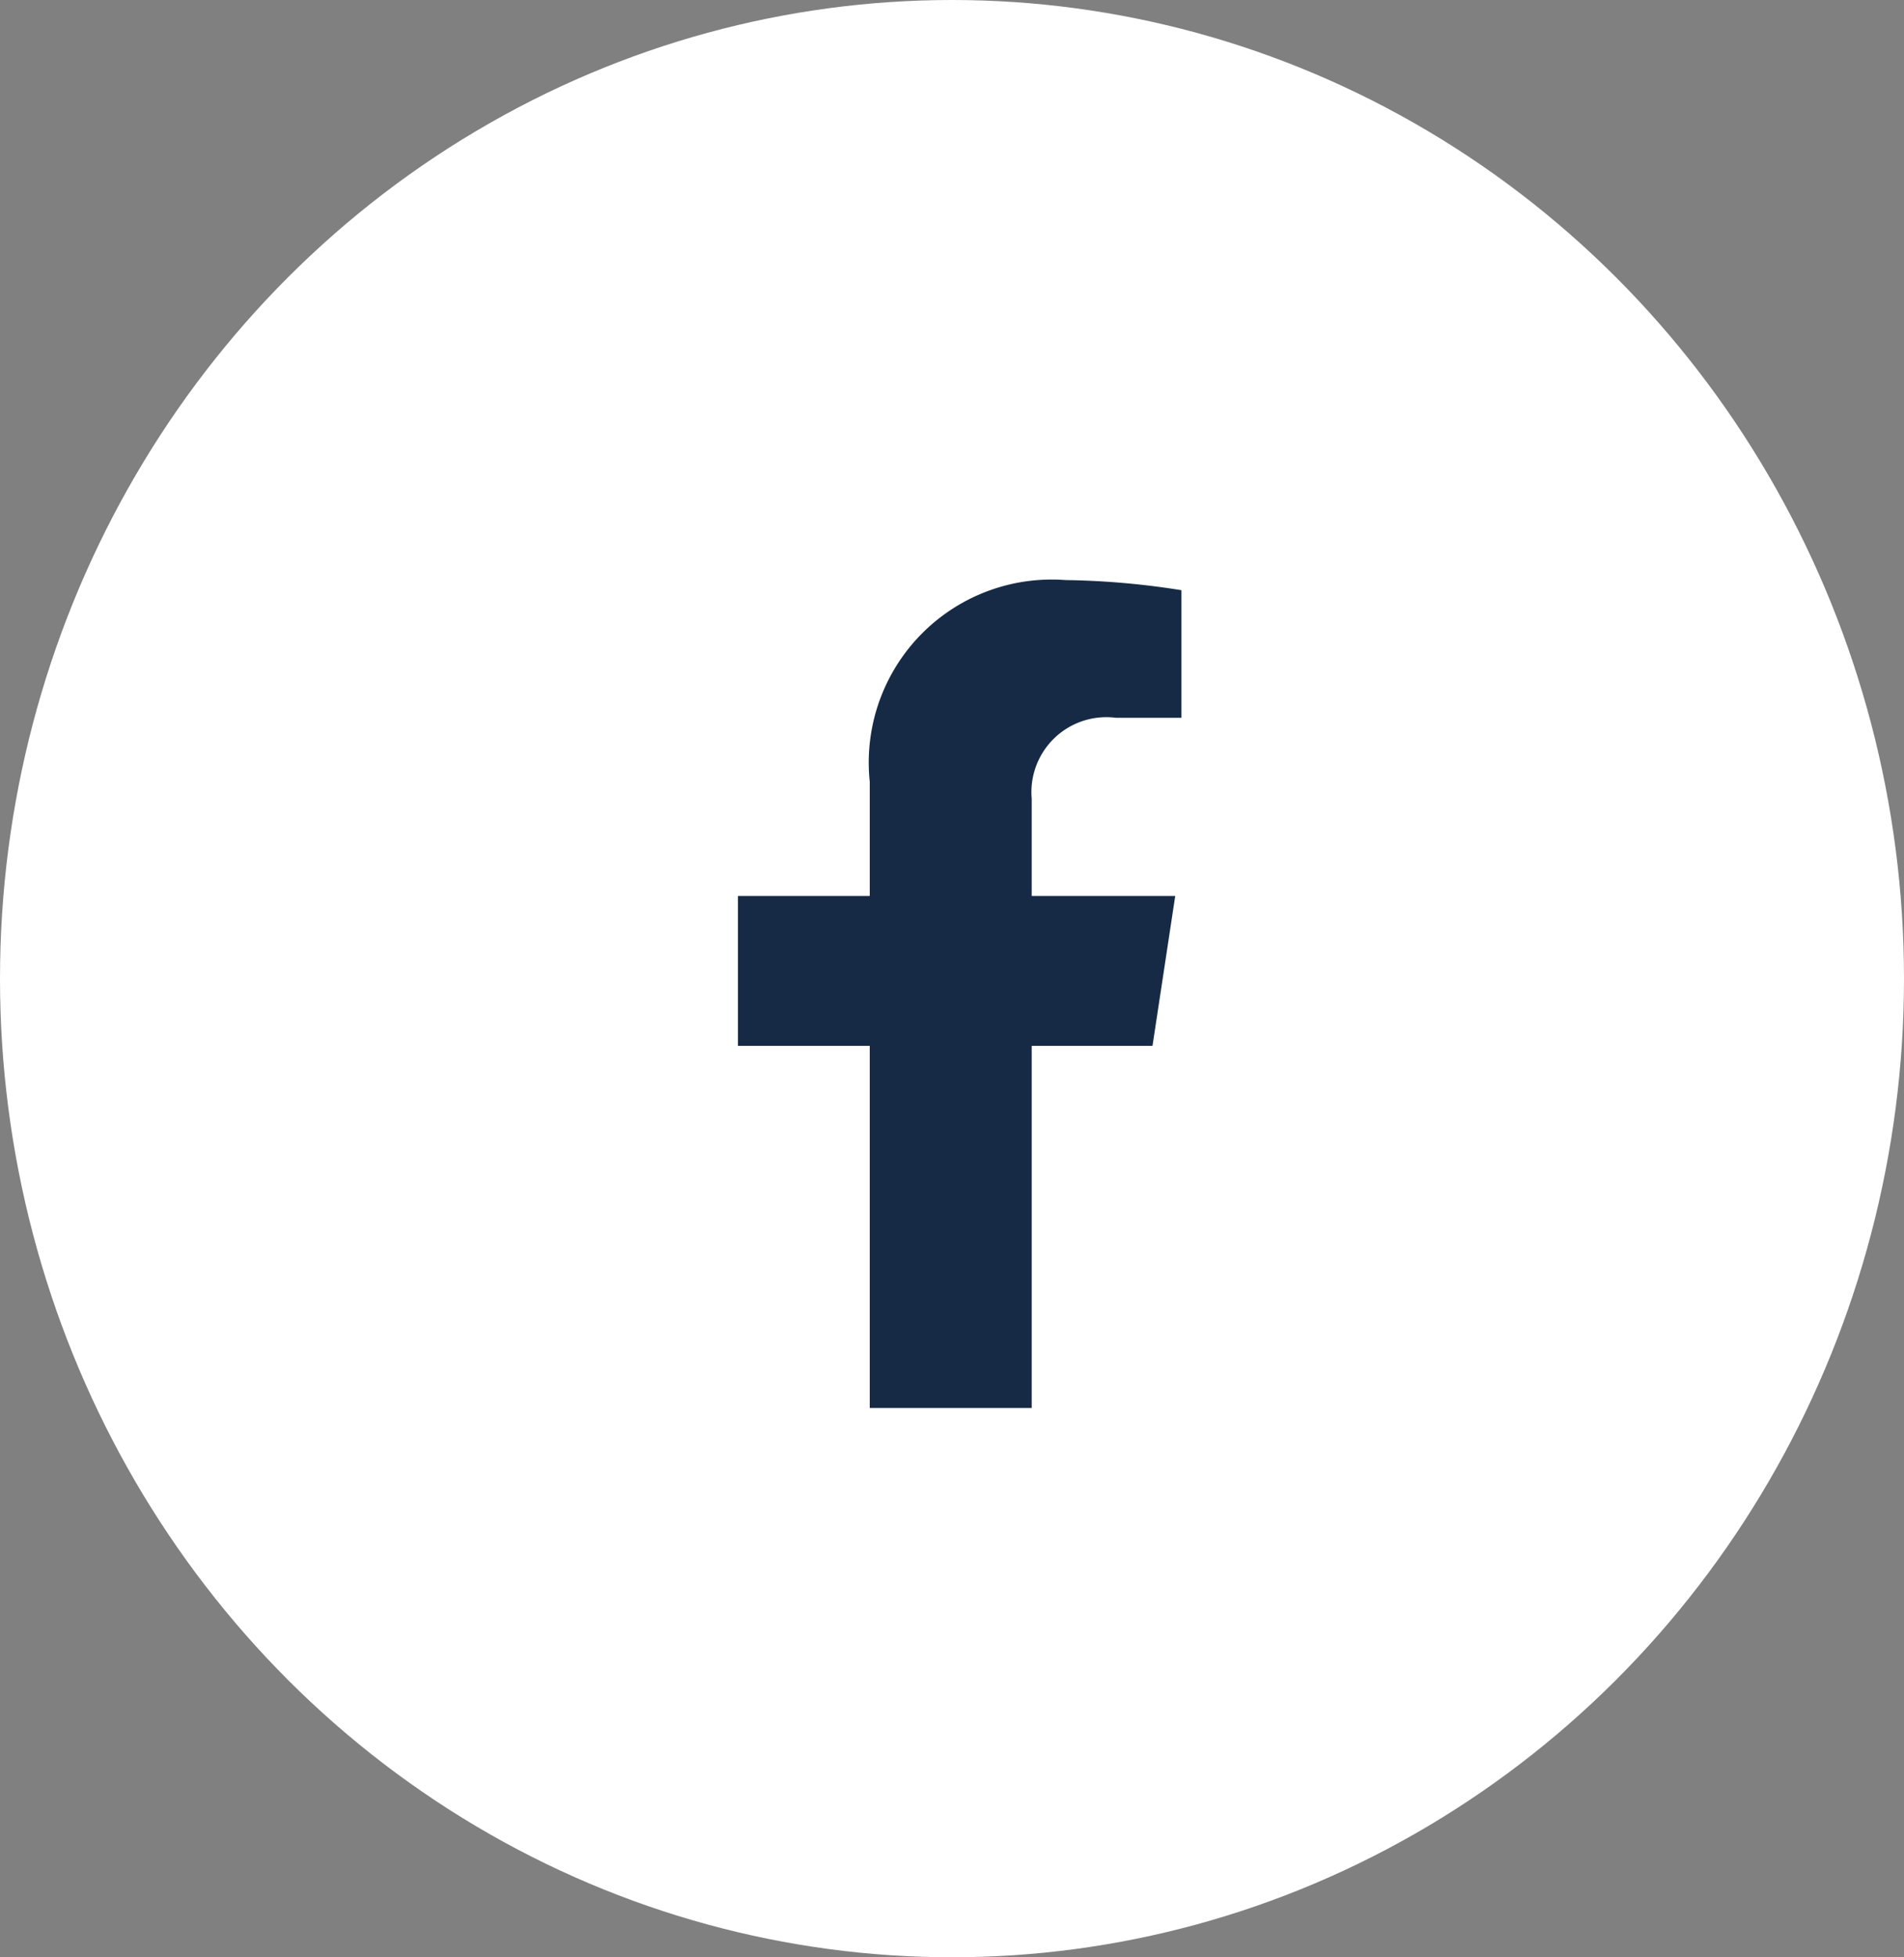 <svg xmlns="http://www.w3.org/2000/svg" width="36.114" height="37.117" viewBox="0 0 36.114 37.117">
  <rect x="0" y="0" width="36.114" height="37.117" fill="#808080" stroke="none"/>
  <g id="Groupe_14" data-name="Groupe 14" transform="translate(-1454 -40)">
    <ellipse id="Ellipse_23" data-name="Ellipse 23" cx="18.057" cy="18.558" rx="18.057" ry="18.558" transform="translate(1454 40)" fill="#fff"/>
    <path id="Icon_awesome-facebook-f" data-name="Icon awesome-facebook-f" d="M9.469,8.833,9.9,5.991H7.178V4.147a1.421,1.421,0,0,1,1.6-1.535h1.24V.192A15.117,15.117,0,0,0,7.819,0,3.47,3.47,0,0,0,4.106,3.825V5.991h-2.5V8.833h2.5V15.7H7.178V8.833Z" transform="translate(1466.391 51)" fill="#172a45"/>
  </g>
</svg>
